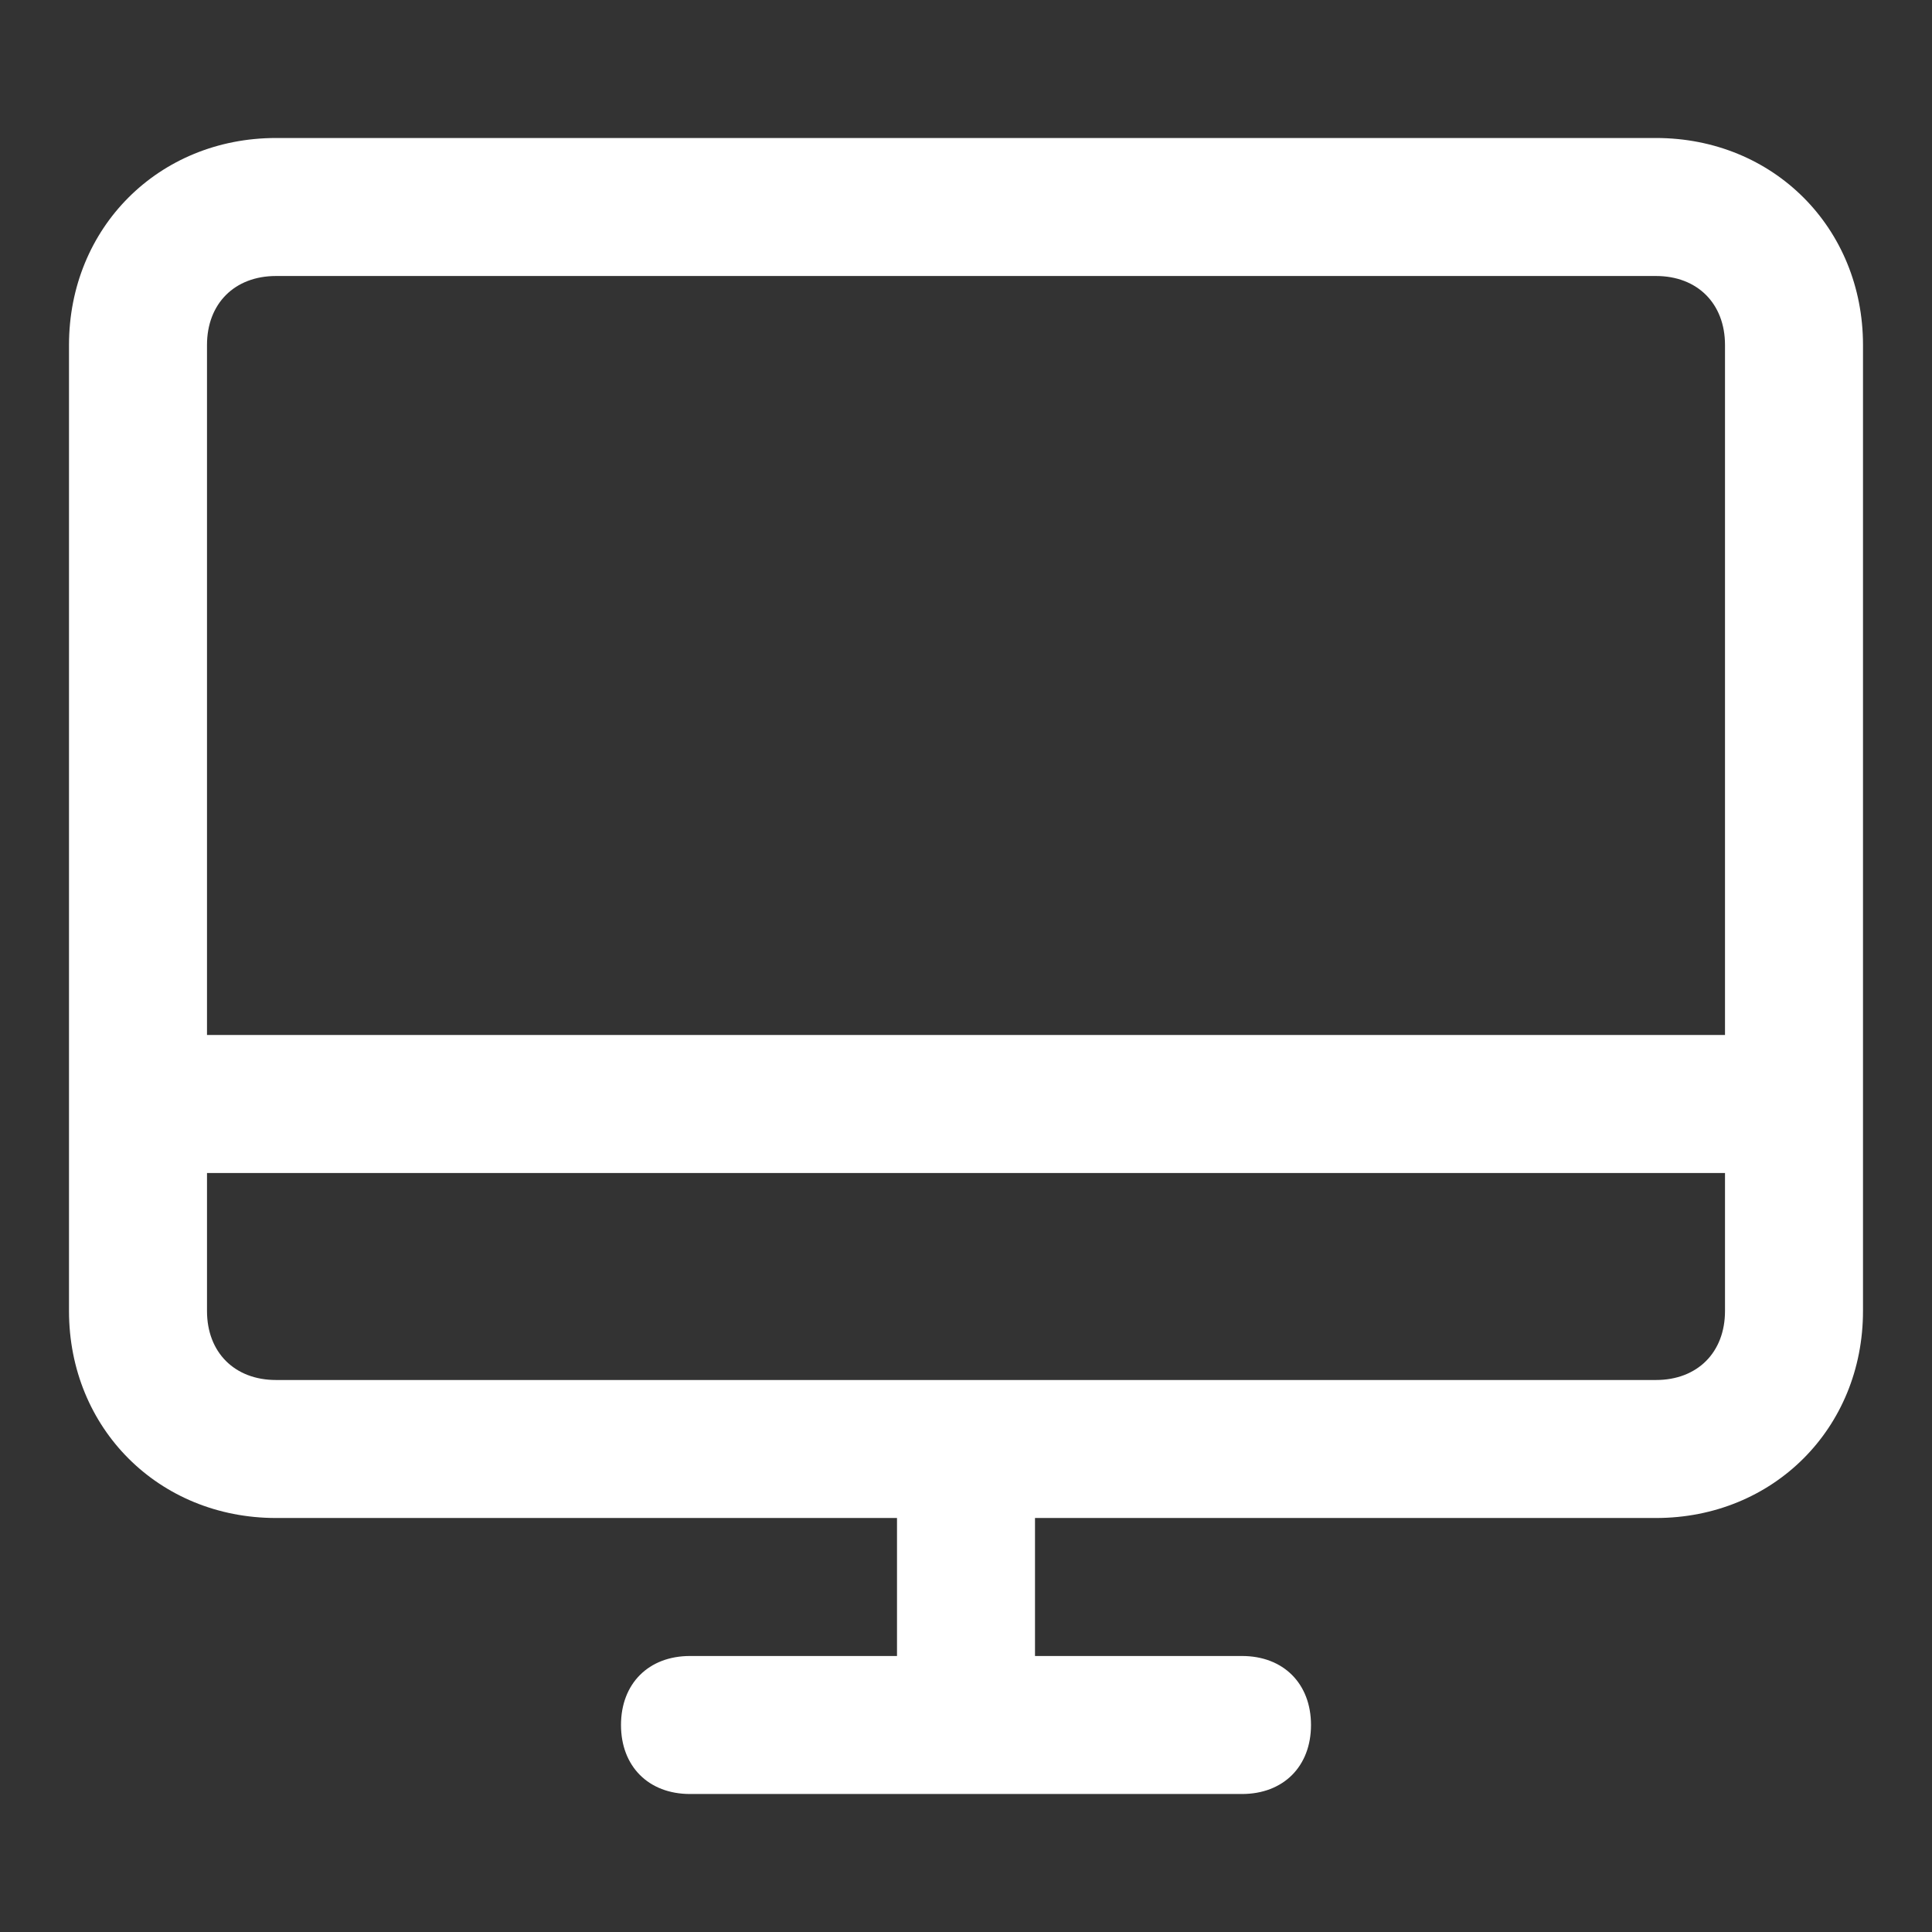 <svg version="1.1" id="icon" xmlns="http://www.w3.org/2000/svg" xmlns:xlink="http://www.w3.org/1999/xlink" x="0px"
	 y="0px" viewBox="0 0 28 28" style="enable-background:new 0 0 28 28;" xml:space="preserve">
<rect x="0" y="0" width="28" height="28" fill="#333333" stroke="none"/>
<style type="text/css">
	.st0{fill:#FFFFFF;}
</style>
<path class="st0" d="M24,2H4C2.3,2,1,3.3,1,5v14c0,1.7,1.3,3,3,3h9v2h-3c-0.6,0-1,0.4-1,1s0.4,1,1,1h8c0.6,0,1-0.4,1-1s-0.4-1-1-1
	h-3v-2h9c1.7,0,3-1.3,3-3V5C27,3.3,25.7,2,24,2z M4,4h20c0.6,0,1,0.4,1,1v10H3V5C3,4.4,3.4,4,4,4z M24,20H4c-0.6,0-1-0.4-1-1v-2h22
	v2C25,19.6,24.6,20,24,20z"/>
</svg>
